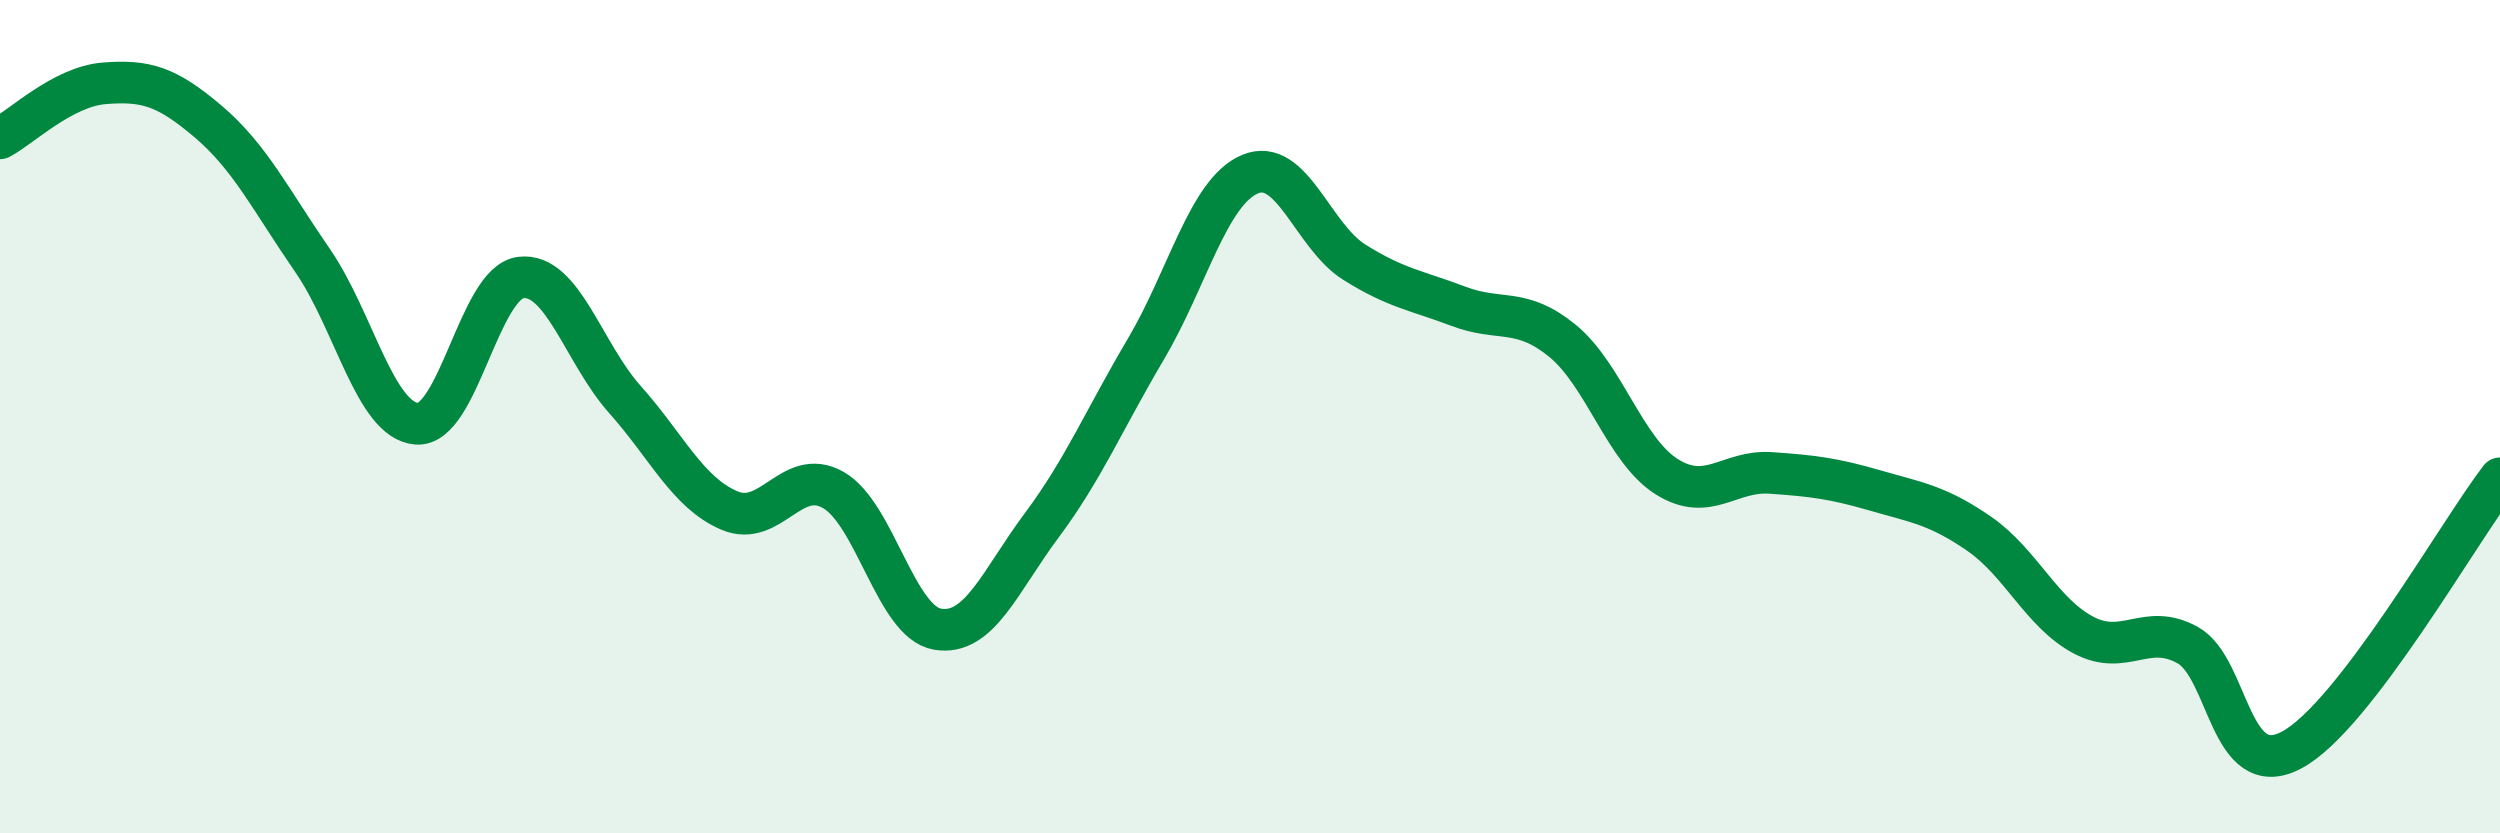 
    <svg width="60" height="20" viewBox="0 0 60 20" xmlns="http://www.w3.org/2000/svg">
      <path
        d="M 0,3.32 C 0.5,3.06 1.5,2.08 2.5,2 C 3.5,1.92 4,2.07 5,2.92 C 6,3.77 6.5,4.8 7.5,6.25 C 8.5,7.7 9,10.09 10,10.17 C 11,10.25 11.5,6.78 12.5,6.66 C 13.5,6.54 14,8.47 15,9.59 C 16,10.71 16.5,11.82 17.5,12.25 C 18.5,12.68 19,11.19 20,11.76 C 21,12.33 21.5,14.93 22.5,15.1 C 23.5,15.27 24,13.95 25,12.61 C 26,11.27 26.5,10.07 27.5,8.38 C 28.5,6.69 29,4.6 30,4.18 C 31,3.76 31.5,5.66 32.5,6.29 C 33.5,6.92 34,6.97 35,7.35 C 36,7.73 36.5,7.36 37.5,8.18 C 38.5,9 39,10.81 40,11.44 C 41,12.07 41.5,11.28 42.5,11.35 C 43.5,11.42 44,11.48 45,11.77 C 46,12.06 46.5,12.12 47.5,12.81 C 48.5,13.5 49,14.71 50,15.24 C 51,15.77 51.5,14.93 52.5,15.48 C 53.5,16.03 53.5,18.8 55,18 C 56.5,17.2 59,12.78 60,11.48L60 20L0 20Z"
        fill="#008740"
        opacity="0.1"
        stroke-linecap="round"
        stroke-linejoin="round"
      />
      <path
        d="M 0,3.32 C 0.5,3.06 1.5,2.08 2.5,2 C 3.5,1.92 4,2.07 5,2.92 C 6,3.77 6.5,4.8 7.5,6.25 C 8.5,7.7 9,10.09 10,10.17 C 11,10.25 11.5,6.78 12.5,6.66 C 13.5,6.54 14,8.47 15,9.59 C 16,10.71 16.5,11.82 17.5,12.25 C 18.5,12.68 19,11.19 20,11.76 C 21,12.33 21.5,14.93 22.5,15.1 C 23.5,15.27 24,13.95 25,12.61 C 26,11.27 26.5,10.07 27.5,8.38 C 28.5,6.69 29,4.6 30,4.18 C 31,3.76 31.5,5.66 32.5,6.29 C 33.5,6.92 34,6.97 35,7.35 C 36,7.73 36.5,7.36 37.5,8.18 C 38.5,9 39,10.81 40,11.44 C 41,12.07 41.5,11.28 42.5,11.35 C 43.5,11.42 44,11.48 45,11.77 C 46,12.06 46.5,12.12 47.5,12.81 C 48.5,13.5 49,14.71 50,15.24 C 51,15.77 51.5,14.93 52.5,15.48 C 53.5,16.03 53.5,18.8 55,18 C 56.5,17.2 59,12.78 60,11.48"
        stroke="#008740"
        stroke-width="1"
        fill="none"
        stroke-linecap="round"
        stroke-linejoin="round"
      />
    </svg>
  